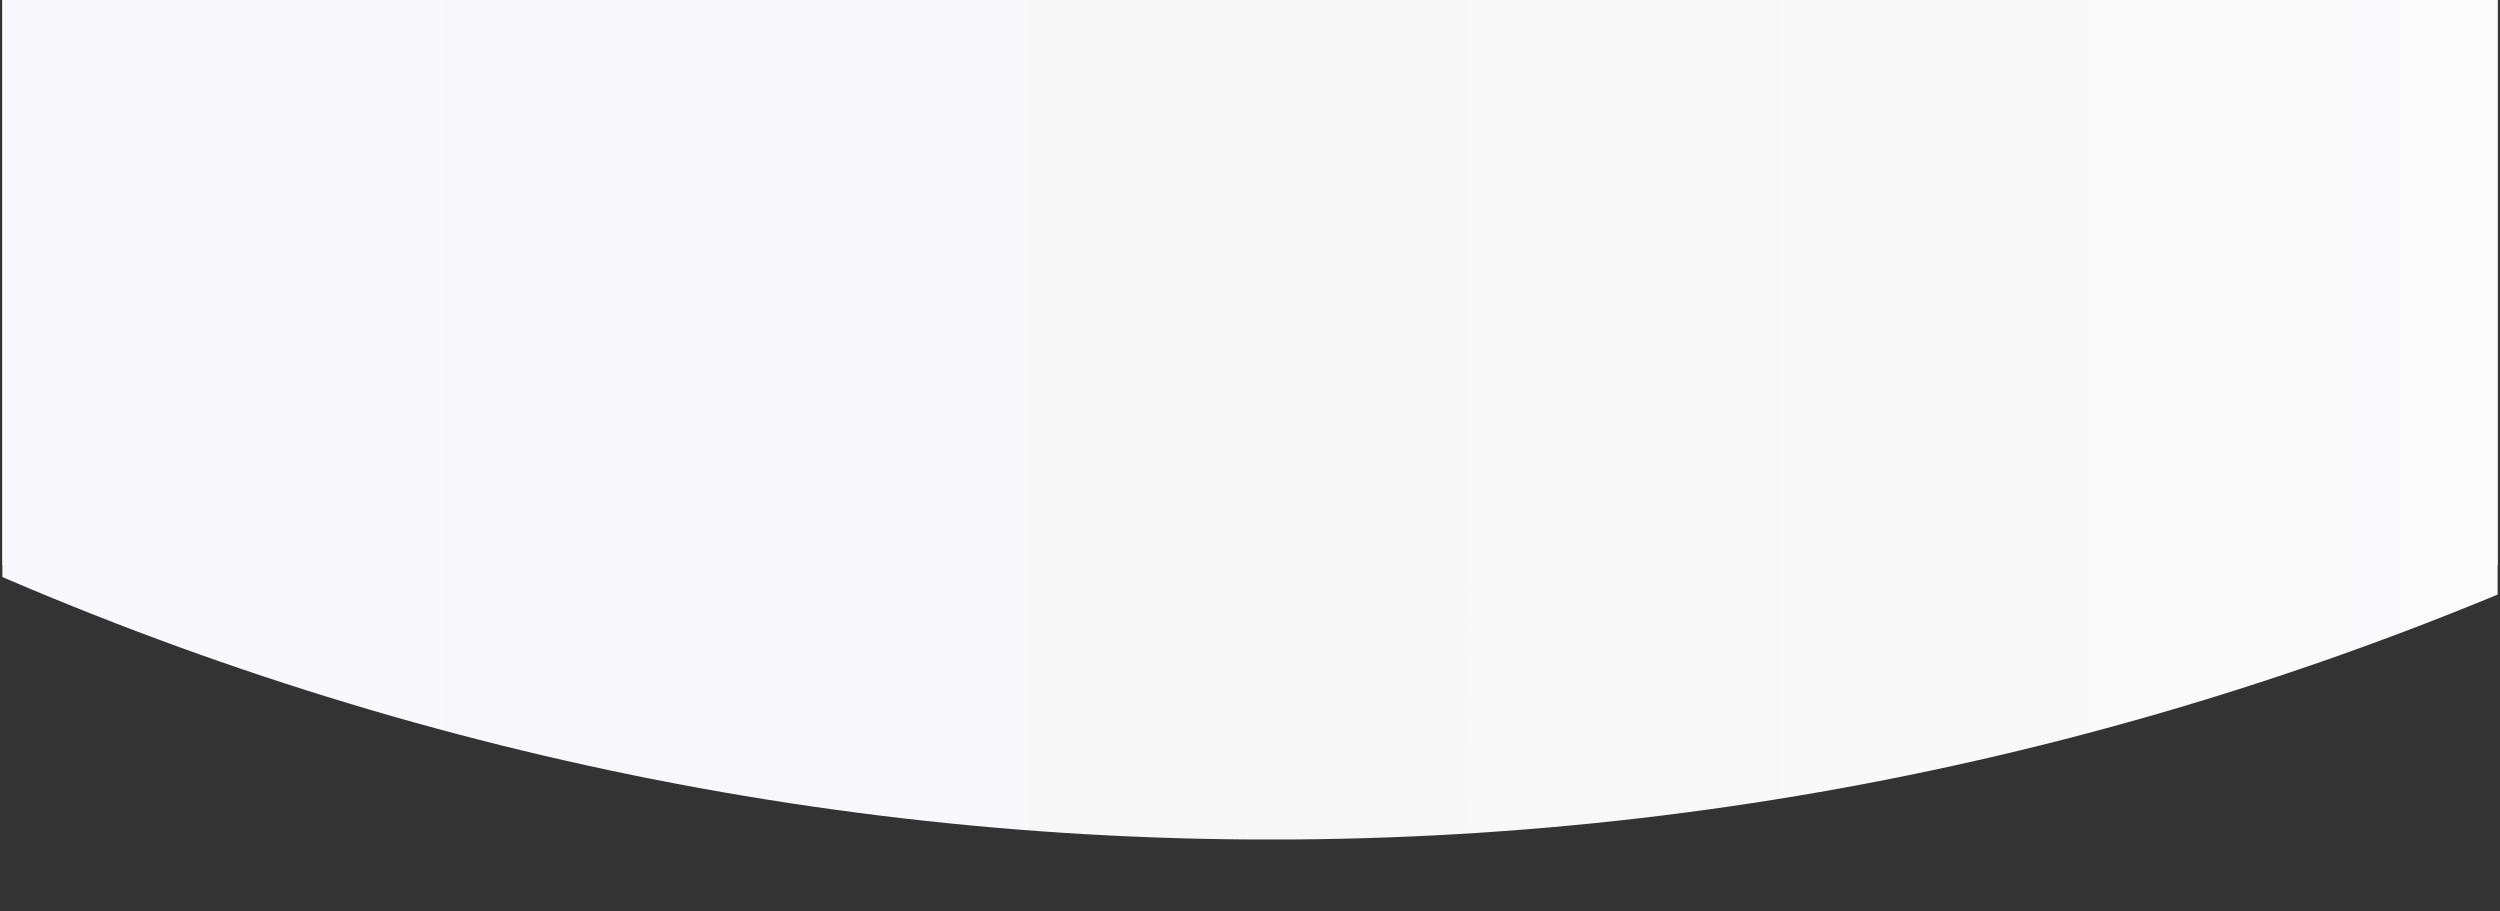 <svg xmlns="http://www.w3.org/2000/svg" xmlns:xlink="http://www.w3.org/1999/xlink" width="1920" zoomAndPan="magnify" viewBox="0 0 1440 525" height="700" preserveAspectRatio="xMidYMid meet" version="1.0"><rect x="0" y="0" width="1440" height="525" fill="#333333" stroke="none"/><defs><clipPath id="c9af188524"><path d="M 1.367 0 L 1438.629 0 L 1438.629 471.555 L 1.367 471.555 Z M 1.367 0 " clip-rule="nonzero"/></clipPath><clipPath id="af17901818"><path d="M 720 -4271.277 C -425.887 -4271.277 -1354.812 -3209.547 -1354.812 -1899.836 C -1354.812 -590.129 -425.887 471.602 720 471.602 C 1865.887 471.602 2794.812 -590.129 2794.812 -1899.836 C 2794.812 -3209.547 1865.887 -4271.277 720 -4271.277 Z M 720 -4271.277 " clip-rule="nonzero"/></clipPath><linearGradient x1="83.666" gradientTransform="matrix(16.209, 0, 0, 16.209, -1354.811, -4271.318)" y1="146.3" x2="172.334" gradientUnits="userSpaceOnUse" y2="146.3" id="dcd7da8a6b"><stop stop-opacity="1" stop-color="rgb(96.95%, 96.912%, 96.957%)" offset="0"/><stop stop-opacity="1" stop-color="rgb(96.964%, 96.771%, 97.101%)" offset="0.125"/><stop stop-opacity="1" stop-color="rgb(97%, 96.555%, 97.343%)" offset="0.188"/><stop stop-opacity="1" stop-color="rgb(97.044%, 96.399%, 97.545%)" offset="0.25"/><stop stop-opacity="1" stop-color="rgb(97.09%, 96.243%, 97.746%)" offset="0.312"/><stop stop-opacity="1" stop-color="rgb(97.136%, 96.088%, 97.946%)" offset="0.375"/><stop stop-opacity="1" stop-color="rgb(97.182%, 95.932%, 98.148%)" offset="0.438"/><stop stop-opacity="1" stop-color="rgb(97.226%, 95.776%, 98.349%)" offset="0.5"/><stop stop-opacity="1" stop-color="rgb(97.272%, 95.621%, 98.549%)" offset="0.562"/><stop stop-opacity="1" stop-color="rgb(97.318%, 95.467%, 98.75%)" offset="0.625"/><stop stop-opacity="1" stop-color="rgb(97.362%, 95.311%, 98.952%)" offset="0.688"/><stop stop-opacity="1" stop-color="rgb(97.408%, 95.155%, 99.152%)" offset="0.75"/><stop stop-opacity="1" stop-color="rgb(97.453%, 95%, 99.353%)" offset="0.812"/><stop stop-opacity="1" stop-color="rgb(97.499%, 94.844%, 99.554%)" offset="0.875"/><stop stop-opacity="1" stop-color="rgb(97.536%, 94.637%, 99.779%)" offset="1"/></linearGradient><clipPath id="543c3f667f"><path d="M 1.367 0 L 1438.629 0 L 1438.629 471.691 L 1.367 471.691 Z M 1.367 0 " clip-rule="nonzero"/></clipPath><clipPath id="18a541bee0"><path d="M 719.996 -4271.273 C -425.887 -4271.273 -1354.812 -3209.547 -1354.812 -1899.84 C -1354.812 -590.133 -425.887 471.594 719.996 471.594 C 1865.883 471.594 2794.805 -590.133 2794.805 -1899.84 C 2794.805 -3209.547 1865.883 -4271.273 719.996 -4271.273 Z M 719.996 -4271.273 " clip-rule="nonzero"/></clipPath><clipPath id="6c5a3ea7bb"><path d="M 1.367 0 L 1438.629 0 L 1438.629 483.531 L 1.367 483.531 Z M 1.367 0 " clip-rule="nonzero"/></clipPath><clipPath id="0be3300794"><path d="M 731.977 -4259.297 C -413.91 -4259.297 -1342.836 -3197.57 -1342.836 -1887.859 C -1342.836 -578.148 -413.91 483.578 731.977 483.578 C 1877.863 483.578 2806.789 -578.148 2806.789 -1887.859 C 2806.789 -3197.57 1877.863 -4259.297 731.977 -4259.297 Z M 731.977 -4259.297 " clip-rule="nonzero"/></clipPath><linearGradient x1="82.927" gradientTransform="matrix(16.209, 0, 0, 16.209, -1342.834, -4259.341)" y1="146.3" x2="171.595" gradientUnits="userSpaceOnUse" y2="146.3" id="7a328bc357"><stop stop-opacity="1" stop-color="rgb(97.675%, 97.182%, 99.083%)" offset="0"/><stop stop-opacity="1" stop-color="rgb(97.626%, 97.163%, 98.949%)" offset="0.062"/><stop stop-opacity="1" stop-color="rgb(97.531%, 97.128%, 98.68%)" offset="0.125"/><stop stop-opacity="1" stop-color="rgb(97.435%, 97.093%, 98.412%)" offset="0.188"/><stop stop-opacity="1" stop-color="rgb(97.34%, 97.06%, 98.143%)" offset="0.25"/><stop stop-opacity="1" stop-color="rgb(97.244%, 97.025%, 97.874%)" offset="0.312"/><stop stop-opacity="1" stop-color="rgb(97.15%, 96.989%, 97.606%)" offset="0.375"/><stop stop-opacity="1" stop-color="rgb(97.055%, 96.956%, 97.337%)" offset="0.438"/><stop stop-opacity="1" stop-color="rgb(96.959%, 96.921%, 97.069%)" offset="0.5"/><stop stop-opacity="1" stop-color="rgb(96.991%, 96.988%, 97.032%)" offset="0.562"/><stop stop-opacity="1" stop-color="rgb(97.171%, 97.171%, 97.266%)" offset="0.625"/><stop stop-opacity="1" stop-color="rgb(97.371%, 97.371%, 97.534%)" offset="0.688"/><stop stop-opacity="1" stop-color="rgb(97.569%, 97.569%, 97.803%)" offset="0.75"/><stop stop-opacity="1" stop-color="rgb(97.769%, 97.769%, 98.071%)" offset="0.812"/><stop stop-opacity="1" stop-color="rgb(97.968%, 97.968%, 98.34%)" offset="0.875"/><stop stop-opacity="1" stop-color="rgb(98.167%, 98.167%, 98.608%)" offset="0.938"/><stop stop-opacity="1" stop-color="rgb(98.366%, 98.366%, 98.877%)" offset="1"/></linearGradient><clipPath id="a92047bb08"><path d="M 1.367 0 L 1438.629 0 L 1438.629 483.668 L 1.367 483.668 Z M 1.367 0 " clip-rule="nonzero"/></clipPath><clipPath id="386311d238"><path d="M 731.973 -4259.297 C -413.91 -4259.297 -1342.836 -3197.57 -1342.836 -1887.863 C -1342.836 -578.156 -413.91 483.57 731.973 483.57 C 1877.859 483.57 2806.781 -578.156 2806.781 -1887.863 C 2806.781 -3197.57 1877.859 -4259.297 731.973 -4259.297 Z M 731.973 -4259.297 " clip-rule="nonzero"/></clipPath></defs><g clip-path="url(#c9af188524)"><g clip-path="url(#af17901818)"><path fill="url(#dcd7da8a6b)" d="M 1.367 0 L 1.367 471.555 L 1438.633 471.555 L 1438.633 0 Z M 1.367 0 " fill-rule="nonzero"/></g></g><g clip-path="url(#543c3f667f)"><g clip-path="url(#18a541bee0)"><path stroke-linecap="butt" transform="matrix(0.749, 0, 0, 0.749, -1354.811, -4271.274)" fill="none" stroke-linejoin="miter" d="M 2771.679 0.001 C 1240.925 0.001 -0.002 1418.333 -0.002 3167.935 C -0.002 4917.538 1240.925 6335.87 2771.679 6335.87 C 4302.433 6335.87 5543.36 4917.538 5543.36 3167.935 C 5543.36 1418.333 4302.433 0.001 2771.679 0.001 Z M 2771.679 0.001 " stroke="#e5e5e5" stroke-width="2" stroke-opacity="1" stroke-miterlimit="4"/></g></g><g clip-path="url(#6c5a3ea7bb)"><g clip-path="url(#0be3300794)"><path fill="url(#7a328bc357)" d="M 1.367 0 L 1.367 483.531 L 1438.633 483.531 L 1438.633 0 Z M 1.367 0 " fill-rule="nonzero"/></g></g><g clip-path="url(#a92047bb08)"><g clip-path="url(#386311d238)"><path stroke-linecap="butt" transform="matrix(0.749, 0, 0, 0.749, -1342.834, -4259.297)" fill="none" stroke-linejoin="miter" d="M 2771.679 0 C 1240.924 0 -0.003 1418.332 -0.003 3167.934 C -0.003 4917.537 1240.924 6335.869 2771.679 6335.869 C 4302.438 6335.869 5543.36 4917.537 5543.36 3167.934 C 5543.36 1418.332 4302.438 0 2771.679 0 Z M 2771.679 0 " stroke="#e5e5e5" stroke-width="2" stroke-opacity="1" stroke-miterlimit="4"/></g></g></svg>